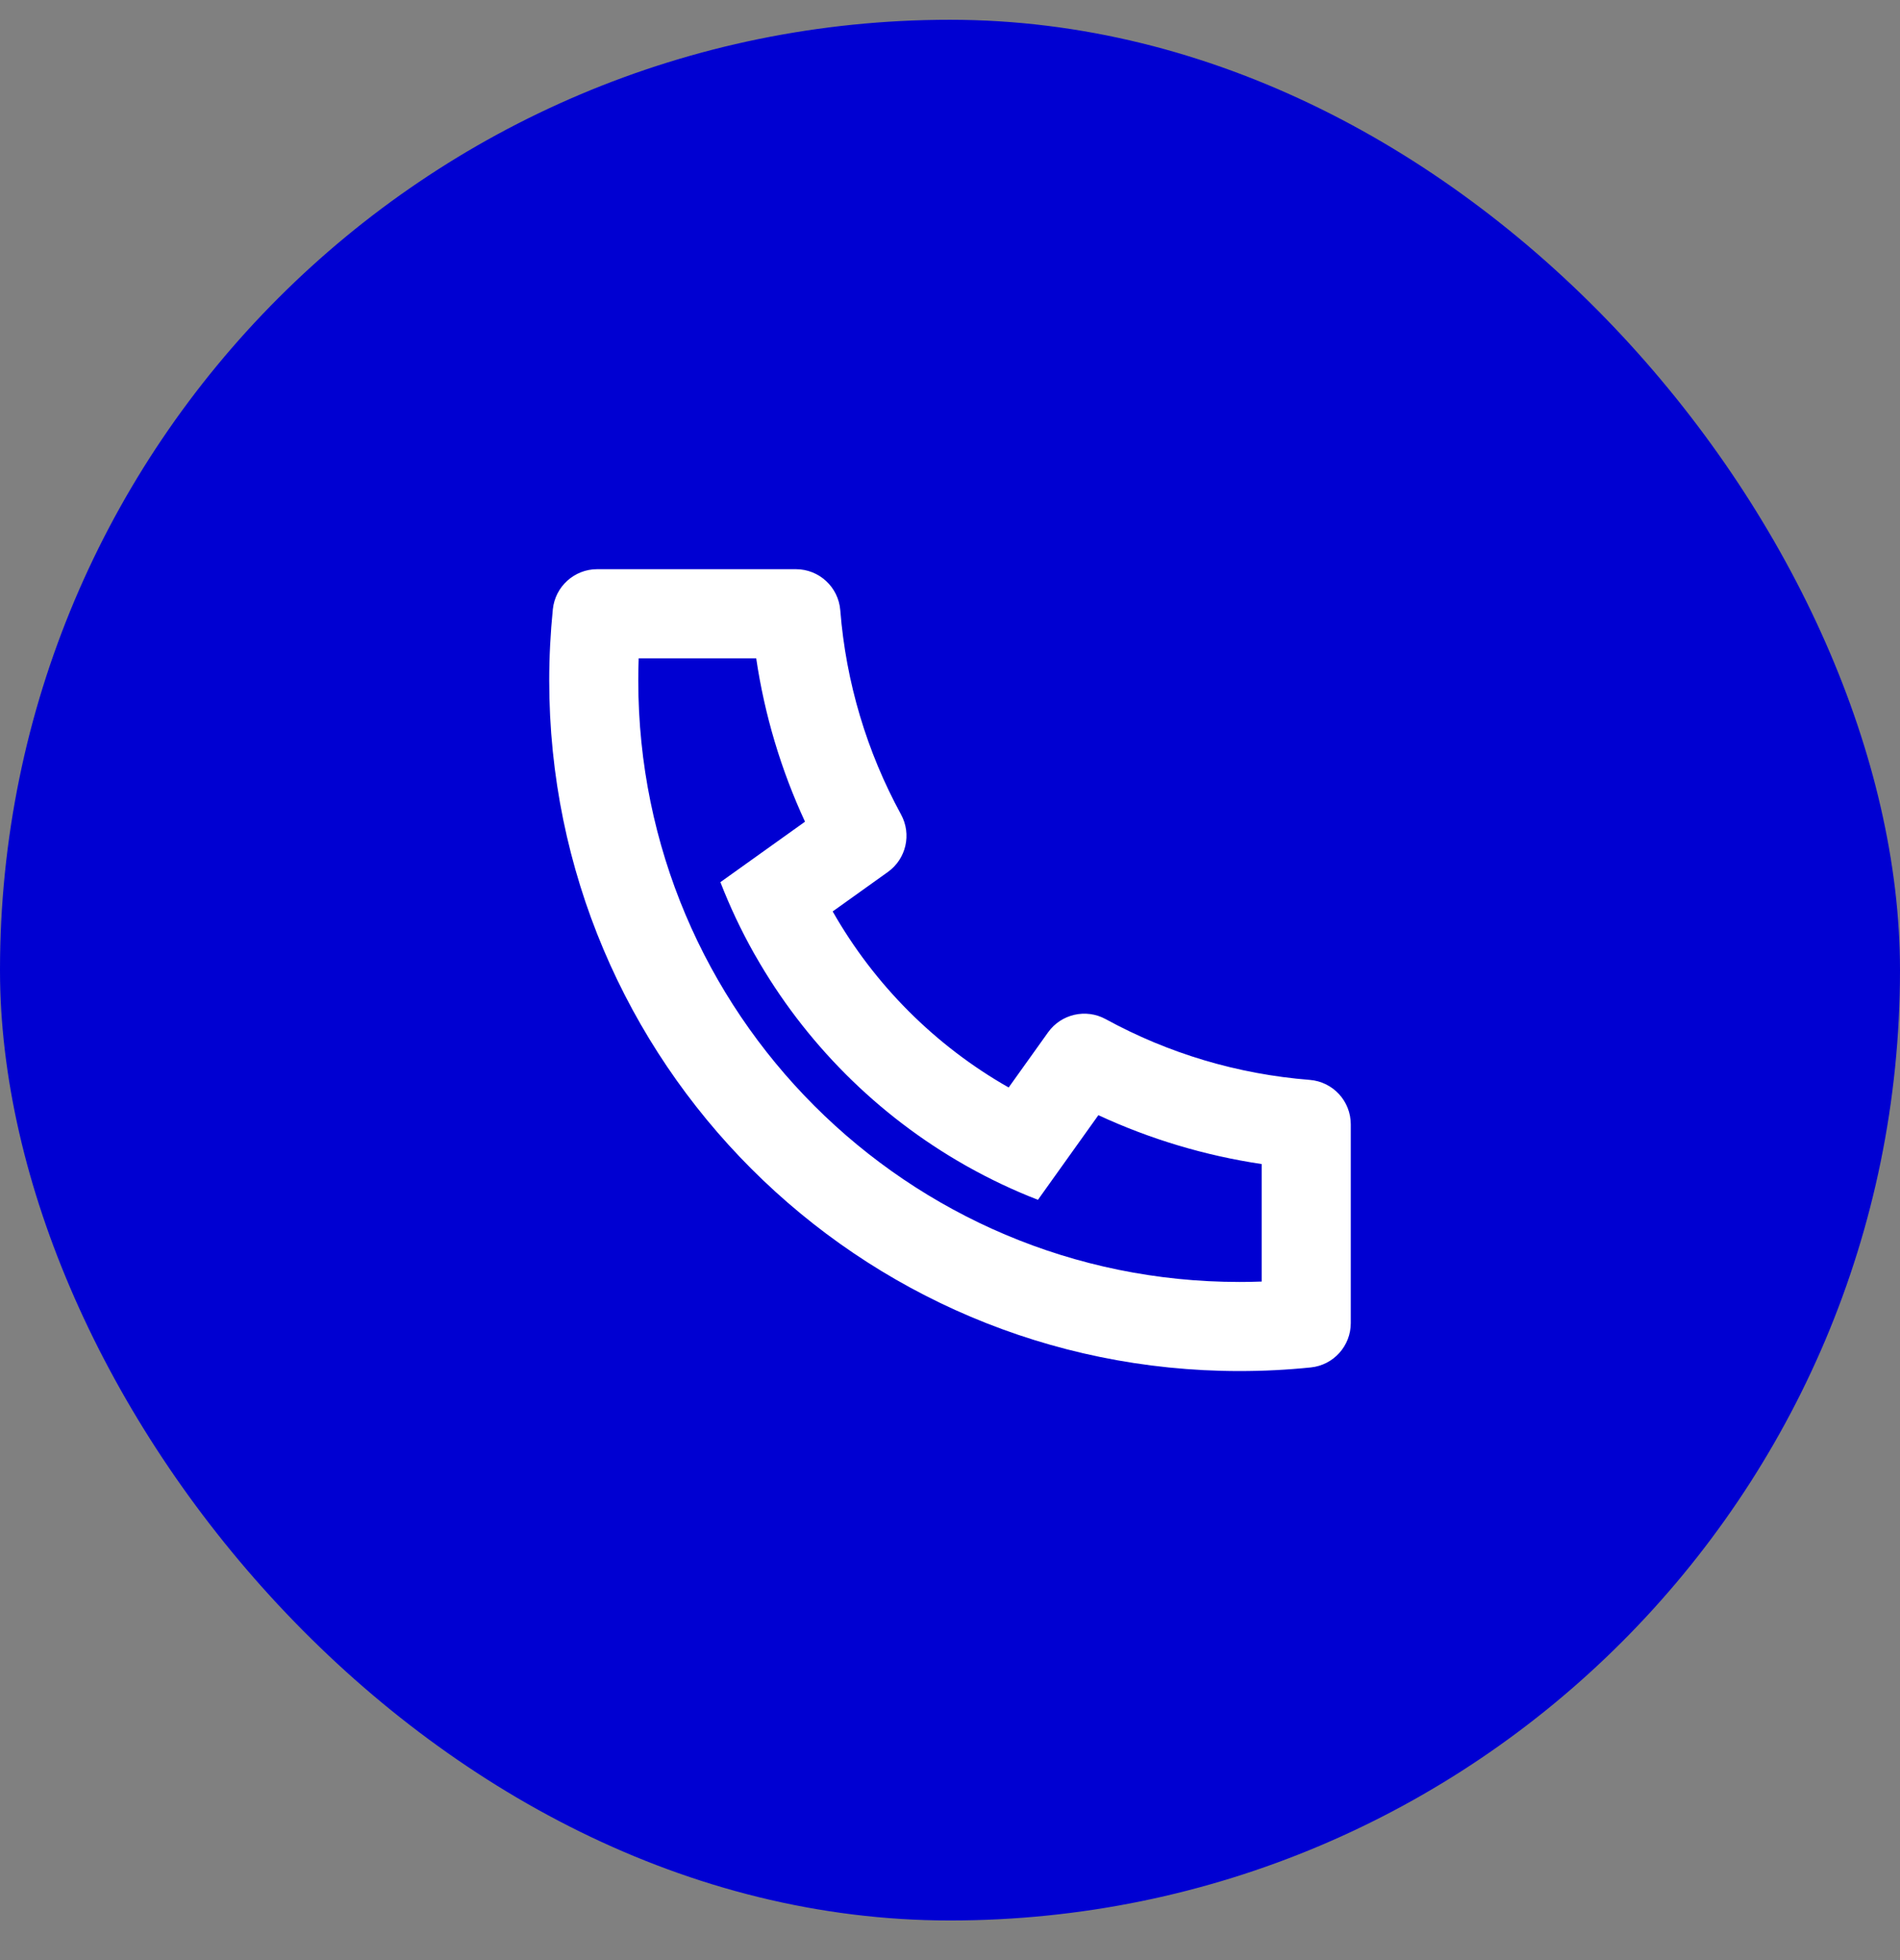 <svg width="32" height="33" viewBox="0 0 32 33" fill="none" xmlns="http://www.w3.org/2000/svg">
<rect x="0" y="0" width="32" height="33" fill="#808080" stroke="none"/>
<rect y="0.333" width="32" height="32" rx="16" fill="#0000D2"/>
<path d="M14.024 15.345C14.726 16.58 15.753 17.607 16.988 18.309L17.652 17.38C17.872 17.072 18.289 16.976 18.622 17.158C19.677 17.735 20.843 18.085 22.059 18.181C22.449 18.212 22.75 18.537 22.75 18.929V22.276C22.75 22.66 22.459 22.983 22.077 23.022C21.679 23.063 21.278 23.083 20.875 23.083C14.455 23.083 9.25 17.879 9.25 11.458C9.25 11.055 9.271 10.654 9.311 10.257C9.351 9.874 9.673 9.583 10.057 9.583H13.405C13.796 9.583 14.121 9.884 14.152 10.274C14.248 11.49 14.599 12.656 15.175 13.712C15.357 14.045 15.262 14.461 14.953 14.681L14.024 15.345ZM12.133 14.852L13.558 13.834C13.154 12.962 12.877 12.037 12.736 11.083H10.757C10.752 11.208 10.75 11.333 10.75 11.458C10.75 17.05 15.283 21.583 20.875 21.583C21 21.583 21.125 21.581 21.25 21.576V19.598C20.296 19.456 19.371 19.179 18.499 18.775L17.481 20.2C17.069 20.04 16.672 19.852 16.291 19.638L16.247 19.613C14.777 18.777 13.556 17.556 12.72 16.086L12.695 16.043C12.481 15.662 12.293 15.264 12.133 14.852Z" fill="white"/>
</svg>
